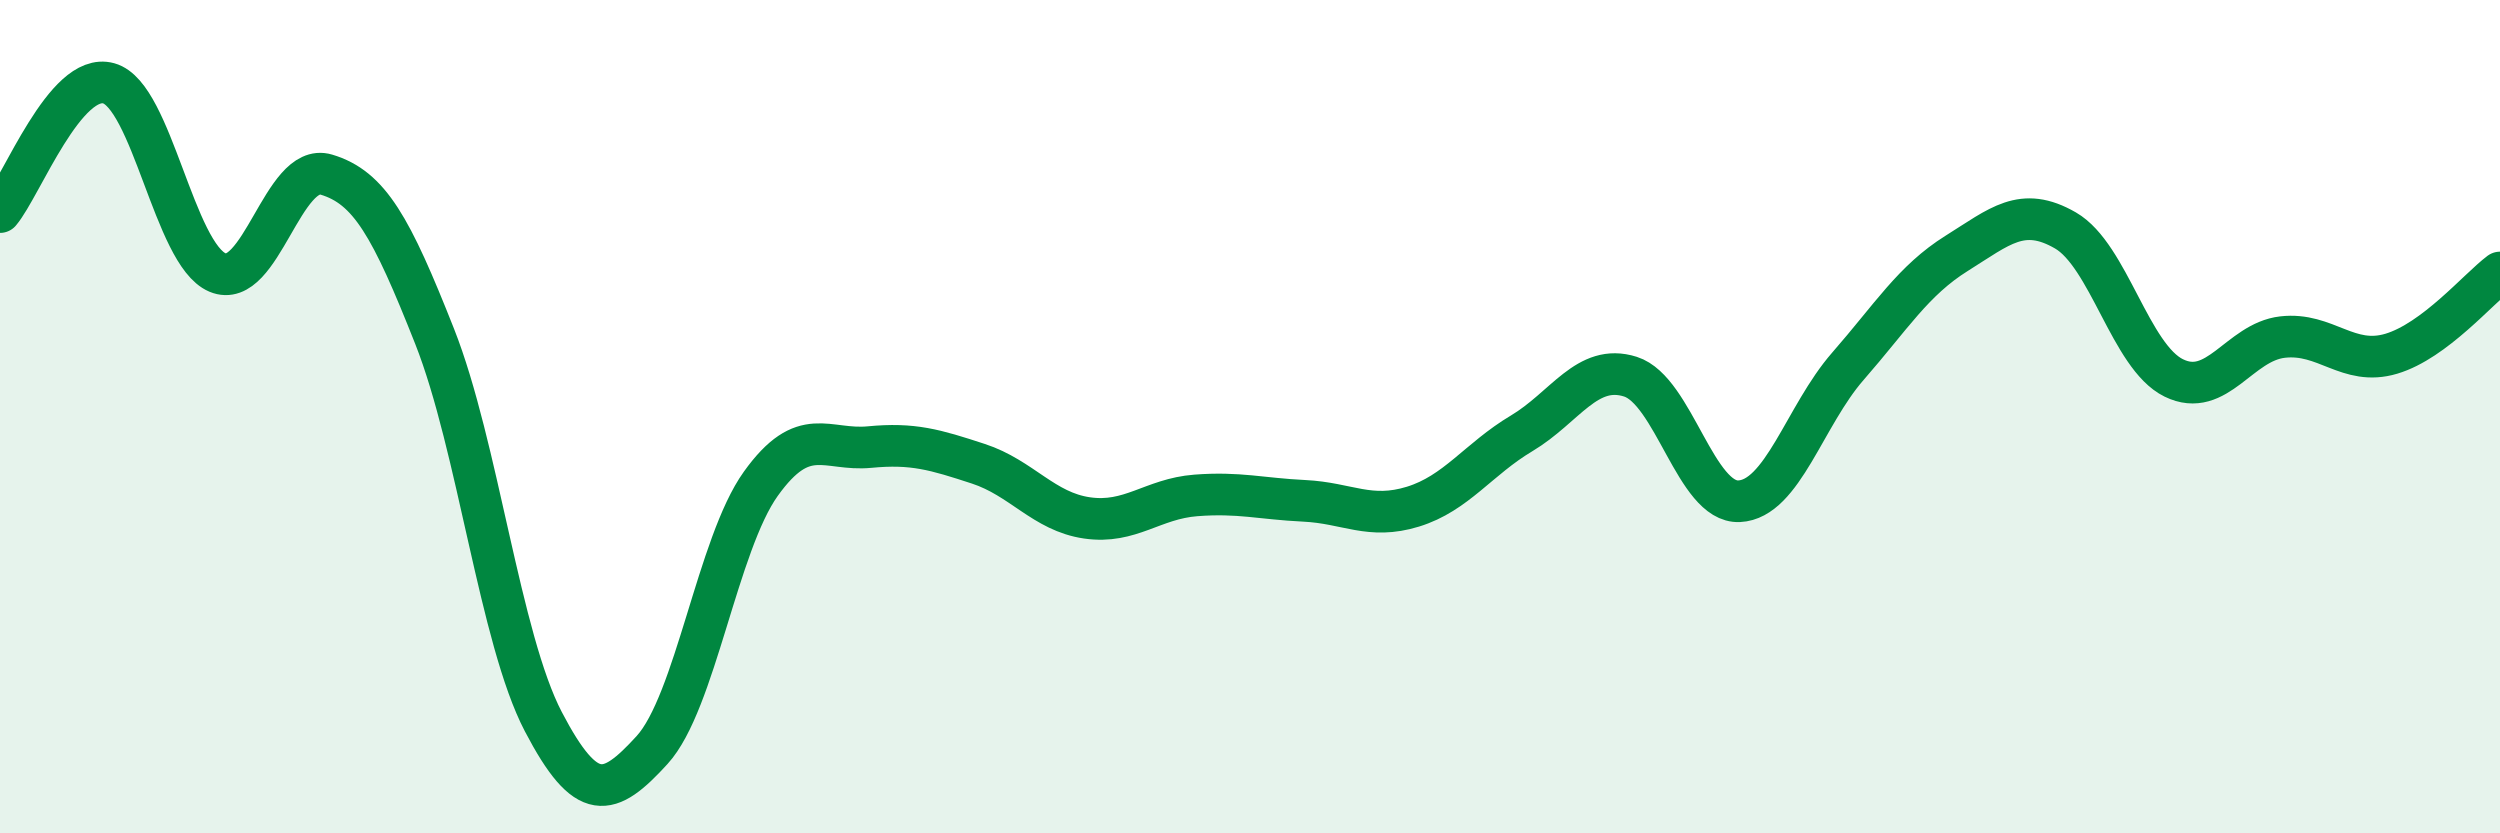 
    <svg width="60" height="20" viewBox="0 0 60 20" xmlns="http://www.w3.org/2000/svg">
      <path
        d="M 0,5.09 C 0.52,4.47 1.57,1.71 2.61,2 C 3.65,2.29 4.18,6.1 5.22,6.54 C 6.26,6.98 6.79,3.88 7.83,4.19 C 8.87,4.5 9.39,5.44 10.43,8.07 C 11.47,10.7 12,15.33 13.04,17.32 C 14.08,19.31 14.61,19.14 15.65,18 C 16.69,16.86 17.22,13.06 18.26,11.61 C 19.3,10.16 19.83,10.83 20.87,10.73 C 21.91,10.63 22.44,10.79 23.48,11.13 C 24.52,11.47 25.05,12.28 26.09,12.43 C 27.13,12.58 27.66,11.97 28.7,11.89 C 29.74,11.81 30.26,11.97 31.3,12.02 C 32.34,12.07 32.87,12.48 33.91,12.16 C 34.95,11.84 35.48,11.02 36.52,10.4 C 37.56,9.78 38.09,8.71 39.13,9.04 C 40.17,9.37 40.7,12.08 41.74,12.03 C 42.78,11.98 43.31,9.98 44.35,8.79 C 45.39,7.6 45.92,6.73 46.96,6.08 C 48,5.43 48.53,4.93 49.57,5.53 C 50.61,6.13 51.13,8.56 52.17,9.07 C 53.21,9.58 53.74,8.21 54.78,8.09 C 55.82,7.97 56.35,8.8 57.39,8.49 C 58.43,8.18 59.48,6.93 60,6.54L60 20L0 20Z"
        fill="#008740"
        opacity="0.1"
        stroke-linecap="round"
        stroke-linejoin="round"
      />
      <path
        d="M 0,5.09 C 0.52,4.47 1.57,1.71 2.61,2 C 3.65,2.29 4.18,6.1 5.22,6.54 C 6.26,6.98 6.79,3.88 7.83,4.19 C 8.87,4.5 9.39,5.44 10.43,8.07 C 11.47,10.7 12,15.33 13.04,17.32 C 14.08,19.31 14.61,19.14 15.65,18 C 16.69,16.86 17.22,13.06 18.26,11.61 C 19.3,10.16 19.83,10.83 20.87,10.73 C 21.91,10.63 22.44,10.79 23.48,11.13 C 24.52,11.47 25.05,12.28 26.09,12.43 C 27.13,12.58 27.66,11.97 28.7,11.89 C 29.74,11.81 30.26,11.97 31.3,12.02 C 32.34,12.07 32.87,12.48 33.91,12.16 C 34.95,11.84 35.48,11.02 36.52,10.4 C 37.56,9.78 38.09,8.71 39.13,9.04 C 40.17,9.37 40.7,12.08 41.74,12.03 C 42.78,11.98 43.31,9.98 44.35,8.79 C 45.39,7.6 45.92,6.73 46.96,6.08 C 48,5.43 48.53,4.93 49.57,5.53 C 50.61,6.13 51.13,8.56 52.17,9.07 C 53.21,9.58 53.74,8.21 54.78,8.09 C 55.82,7.97 56.35,8.8 57.39,8.49 C 58.43,8.18 59.48,6.93 60,6.54"
        stroke="#008740"
        stroke-width="1"
        fill="none"
        stroke-linecap="round"
        stroke-linejoin="round"
      />
    </svg>
  